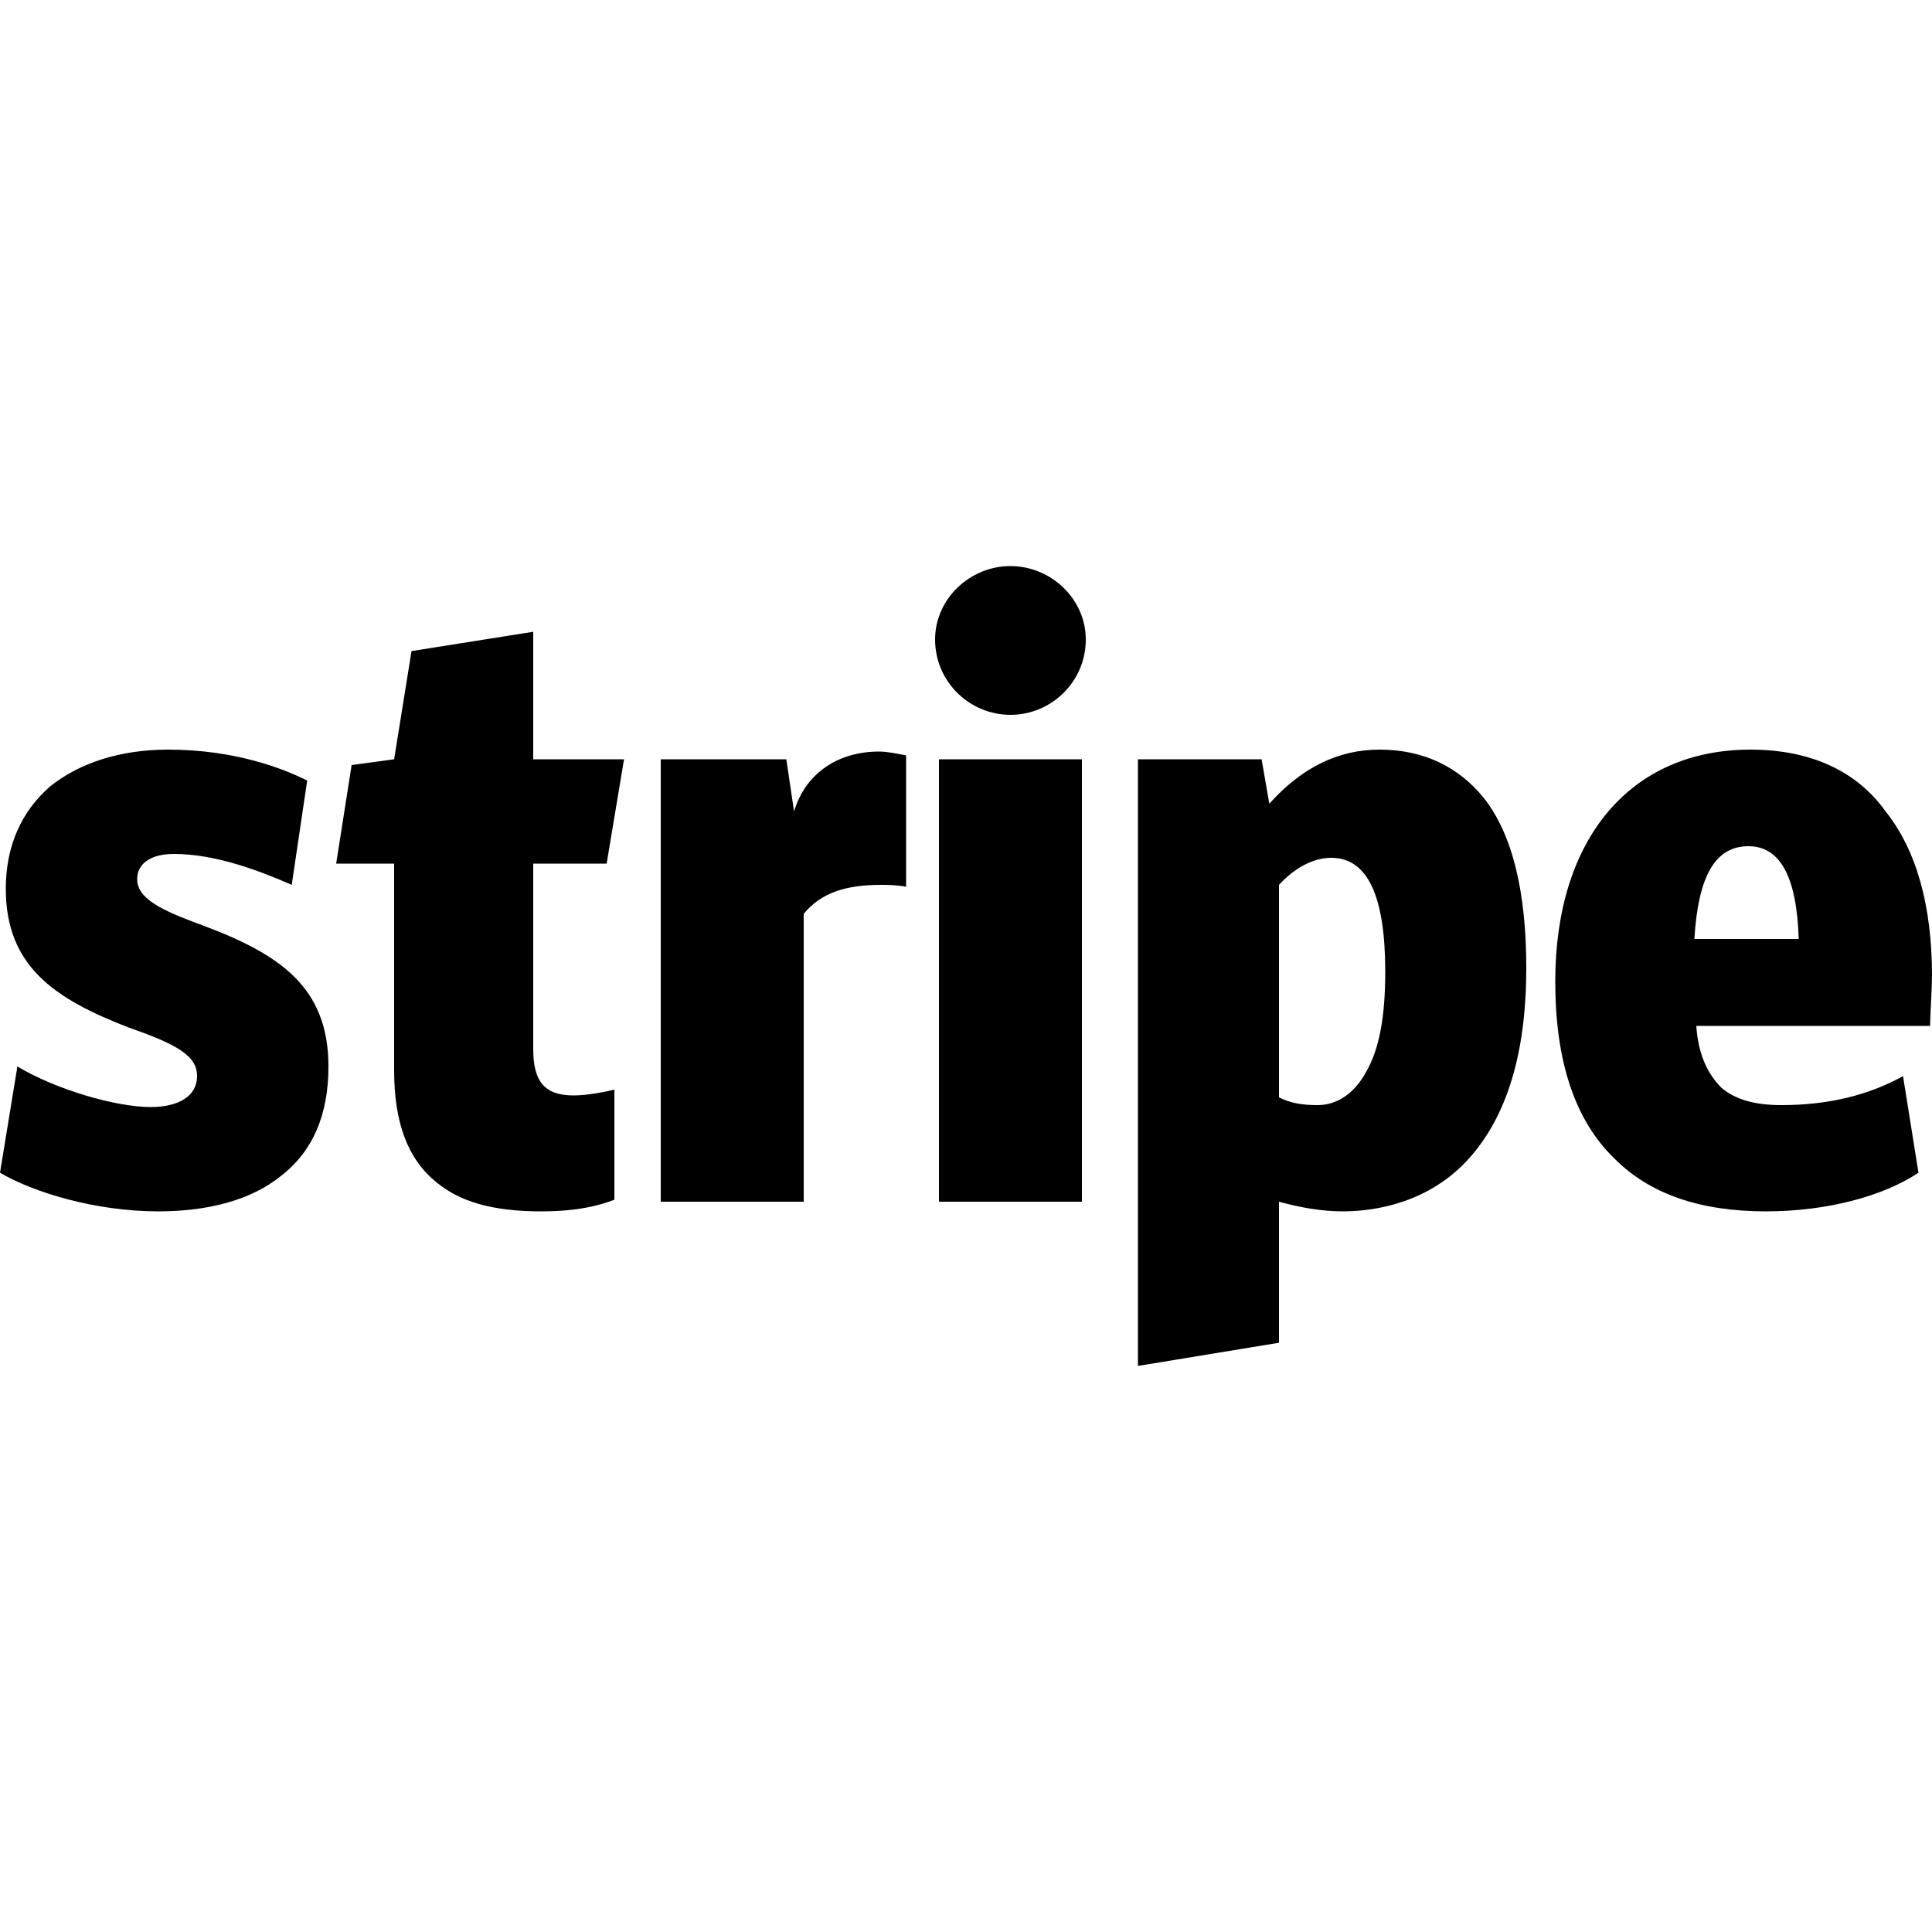 <svg width="64" height="64" viewBox="0 0 1000 1000" xmlns="http://www.w3.org/2000/svg"><path d="M877 486c2-33 11-48 28-48 16 0 25 15 26 48h-54zm123 19c0-36-8-65-24-85-15-21-39-32-70-32-62 0-101 46-101 120 0 41 10 72 31 92 18 18 44 27 78 27 32 0 61-8 79-20l-8-50c-18 10-39 15-63 15-14 0-24-3-31-9-7-7-12-17-13-32h121c0-4 1-20 1-26zm-293 50c-6 11-15 17-25 17-8 0-14-1-20-4V458c12-13 23-14 27-14 19 0 28 20 28 59 0 23-3 40-10 52zm61-142c-13-16-31-25-54-25-21 0-40 9-57 28l-4-23h-64v314l73-12v-73c11 3 22 5 33 5 18 0 45-5 65-27s30-55 30-99c0-39-7-69-22-88zm-282-20h74v229h-74V393zm37-23c21 0 39-17 39-39 0-21-18-38-39-38s-39 17-39 38c0 22 18 39 39 39zm-68 19c-21 0-38 11-44 31l-4-27h-65v229h74V473c9-11 22-15 40-15 3 0 8 0 13 1v-68c-5-1-10-2-14-2zm-141 58l9-54h-47v-66l-63 10-9 56-22 3-8 51h30v107c0 27 7 46 22 58 12 10 29 15 54 15 19 0 30-3 38-6v-57c-4 1-14 3-21 3-15 0-21-7-21-24v-96h38zm-209 32c-22-8-34-14-34-24 0-8 7-13 19-13 22 0 45 9 61 16l8-54c-12-6-37-16-72-16-25 0-46 7-61 19-15 13-23 31-23 53 0 40 25 57 64 72 26 9 35 15 35 25s-9 16-24 16c-18 0-49-9-69-21l-9 55c17 10 49 20 82 20 26 0 48-6 63-18 17-13 25-32 25-57 0-41-25-58-65-73z"/></svg>